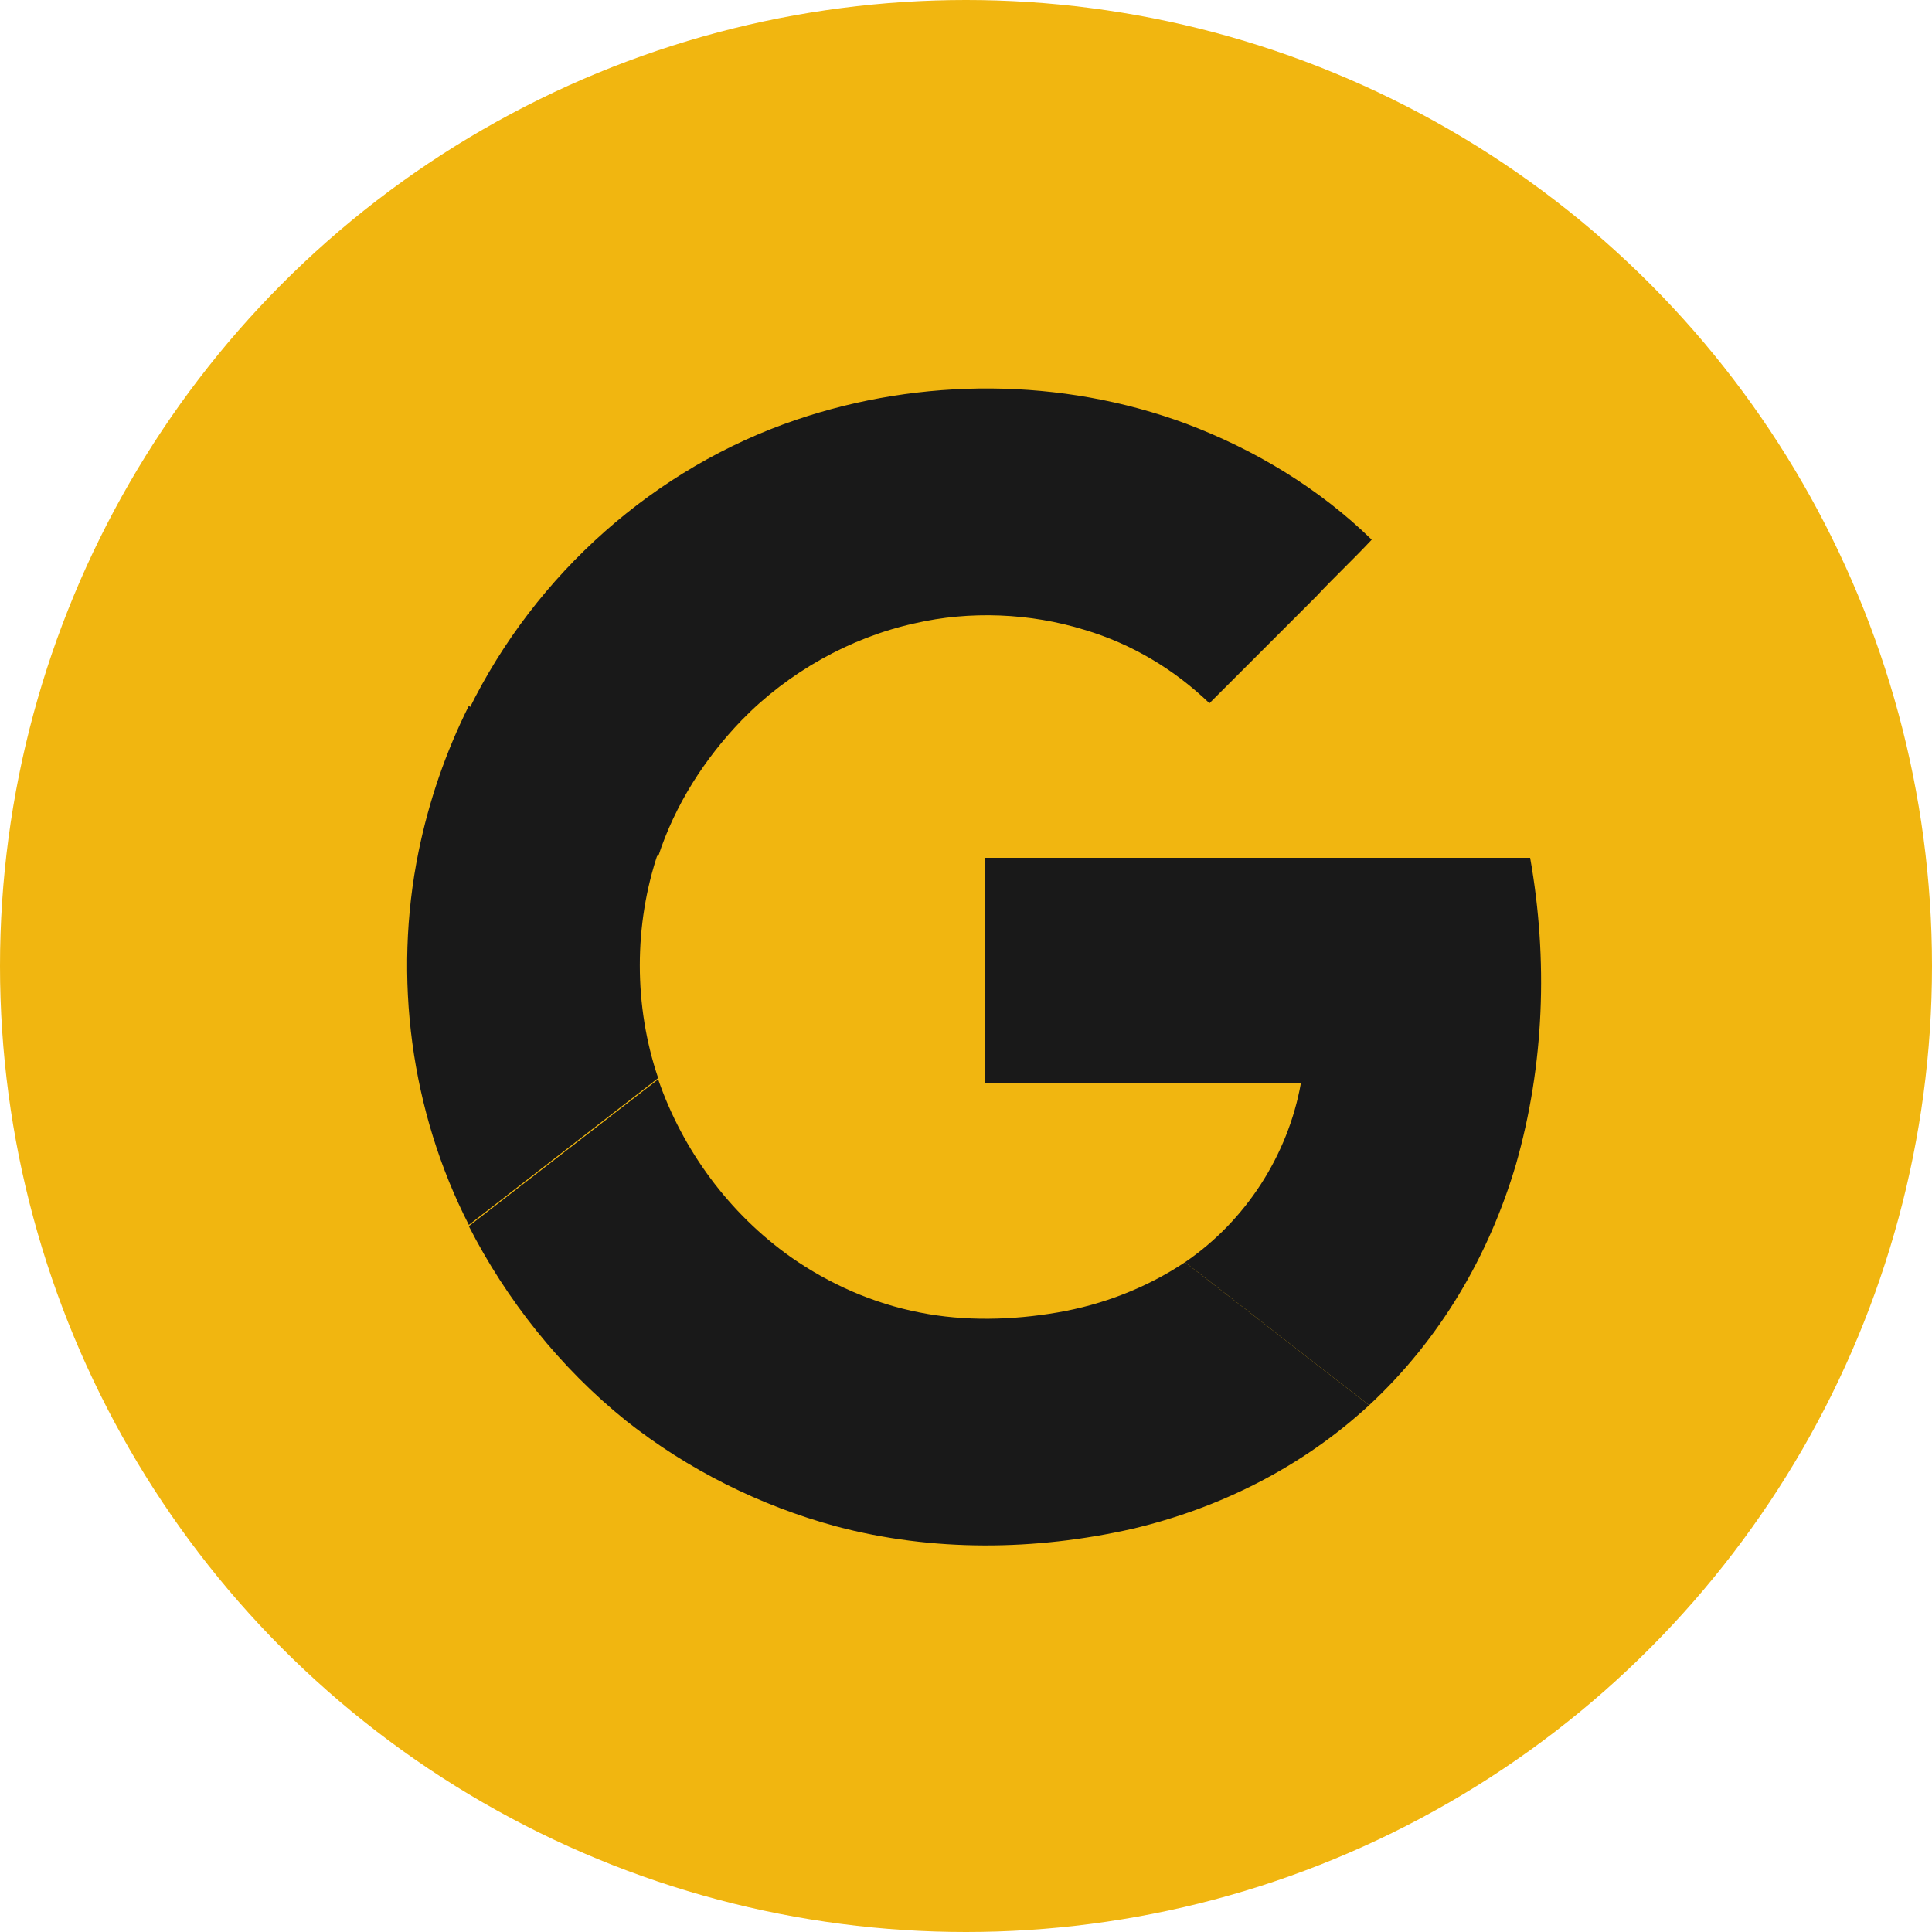 <?xml version="1.0" encoding="UTF-8" standalone="no"?><svg xmlns="http://www.w3.org/2000/svg" xmlns:xlink="http://www.w3.org/1999/xlink" fill="#000000" height="150" preserveAspectRatio="xMidYMid meet" version="1" viewBox="0.0 0.0 150.0 150.0" width="150" zoomAndPan="magnify"><g id="change1_1"><circle cx="75" cy="75" fill="#f1b610" r="75"/></g><g><g id="change1_2"><path d="M61.8,32.5c-10.9,3.8-20.3,11.9-25.5,22.3c-1.8,3.6-3.1,7.3-3.9,11.3c-2,9.8-0.6,20.2,3.9,29.1 c2.9,5.8,7.1,11,12.2,15c4.8,3.8,10.4,6.7,16.3,8.2c7.5,2,15.5,1.9,23,0.2c6.8-1.6,13.3-4.8,18.5-9.6c5.5-5,9.3-11.6,11.4-18.7 c2.2-7.7,2.5-16,1.1-23.9c-14.1,0-28.2,0-42.3,0c0,5.9,0,11.7,0,17.6c8.2,0,16.3,0,24.5,0c-0.9,5.6-4.3,10.8-9,13.9 c-3,2-6.4,3.3-9.9,3.9c-3.5,0.6-7.2,0.7-10.8,0c-3.6-0.7-7-2.2-10-4.4c-4.8-3.4-8.5-8.3-10.3-13.8c-1.9-5.6-1.9-11.9,0-17.5 c1.4-3.9,3.6-7.6,6.5-10.6c3.6-3.7,8.3-6.4,13.5-7.5c4.4-0.9,8.9-0.8,13.2,0.5c3.6,1.1,6.9,3.1,9.7,5.7c2.8-2.8,5.5-5.5,8.3-8.3 c1.5-1.5,3-2.9,4.4-4.4c-4.2-3.9-9.1-7-14.5-9C82.4,29.2,71.6,29.1,61.8,32.5z" fill="#f1b610"/></g><g><g id="change2_1"><path d="M61.8,32.6c9.7-3.3,20.6-3.3,30.3,0.3c5.3,2,10.3,5,14.4,9c-1.4,1.5-2.9,2.9-4.3,4.4 c-2.8,2.8-5.5,5.5-8.3,8.3c-2.7-2.6-6-4.6-9.7-5.7c-4.2-1.3-8.9-1.5-13.2-0.5c-5,1.1-9.8,3.8-13.4,7.5c-2.9,3-5.2,6.6-6.5,10.6 c-4.9-3.8-9.8-7.6-14.7-11.4C41.6,44.5,50.9,36.3,61.8,32.6z" fill="#191919"/></g></g><g><g id="change3_1"><path d="M32.5,66.1c0.8-3.9,2.1-7.7,3.9-11.3c4.9,3.8,9.8,7.6,14.7,11.4c-1.9,5.6-1.9,11.9,0,17.5 c-4.9,3.8-9.8,7.6-14.7,11.4C31.9,86.3,30.5,75.9,32.5,66.1z" fill="#191919"/></g></g><g><g id="change4_1"><path d="M76.5,66.6c14.1,0,28.2,0,42.3,0c1.4,7.9,1.1,16.1-1.1,23.8c-2.1,7.1-5.9,13.6-11.4,18.7 c-4.8-3.7-9.5-7.4-14.3-11.1c4.7-3.2,8-8.3,9-13.9c-8.2,0-16.3,0-24.5,0C76.5,78.3,76.5,72.4,76.5,66.6z" fill="#191919"/></g></g><g><g id="change5_1"><path d="M36.4,95.2c4.9-3.8,9.8-7.6,14.7-11.4c1.9,5.5,5.5,10.4,10.3,13.8c3,2.1,6.4,3.6,10,4.3 c3.5,0.7,7.2,0.6,10.7,0c3.5-0.6,6.9-1.9,9.9-3.9c4.8,3.7,9.5,7.4,14.3,11.1c-5.2,4.8-11.6,8-18.4,9.6c-7.5,1.7-15.5,1.8-23-0.2 c-5.9-1.6-11.5-4.4-16.3-8.2C43.5,106.2,39.3,100.9,36.4,95.2z" fill="#191919"/></g></g></g></svg>